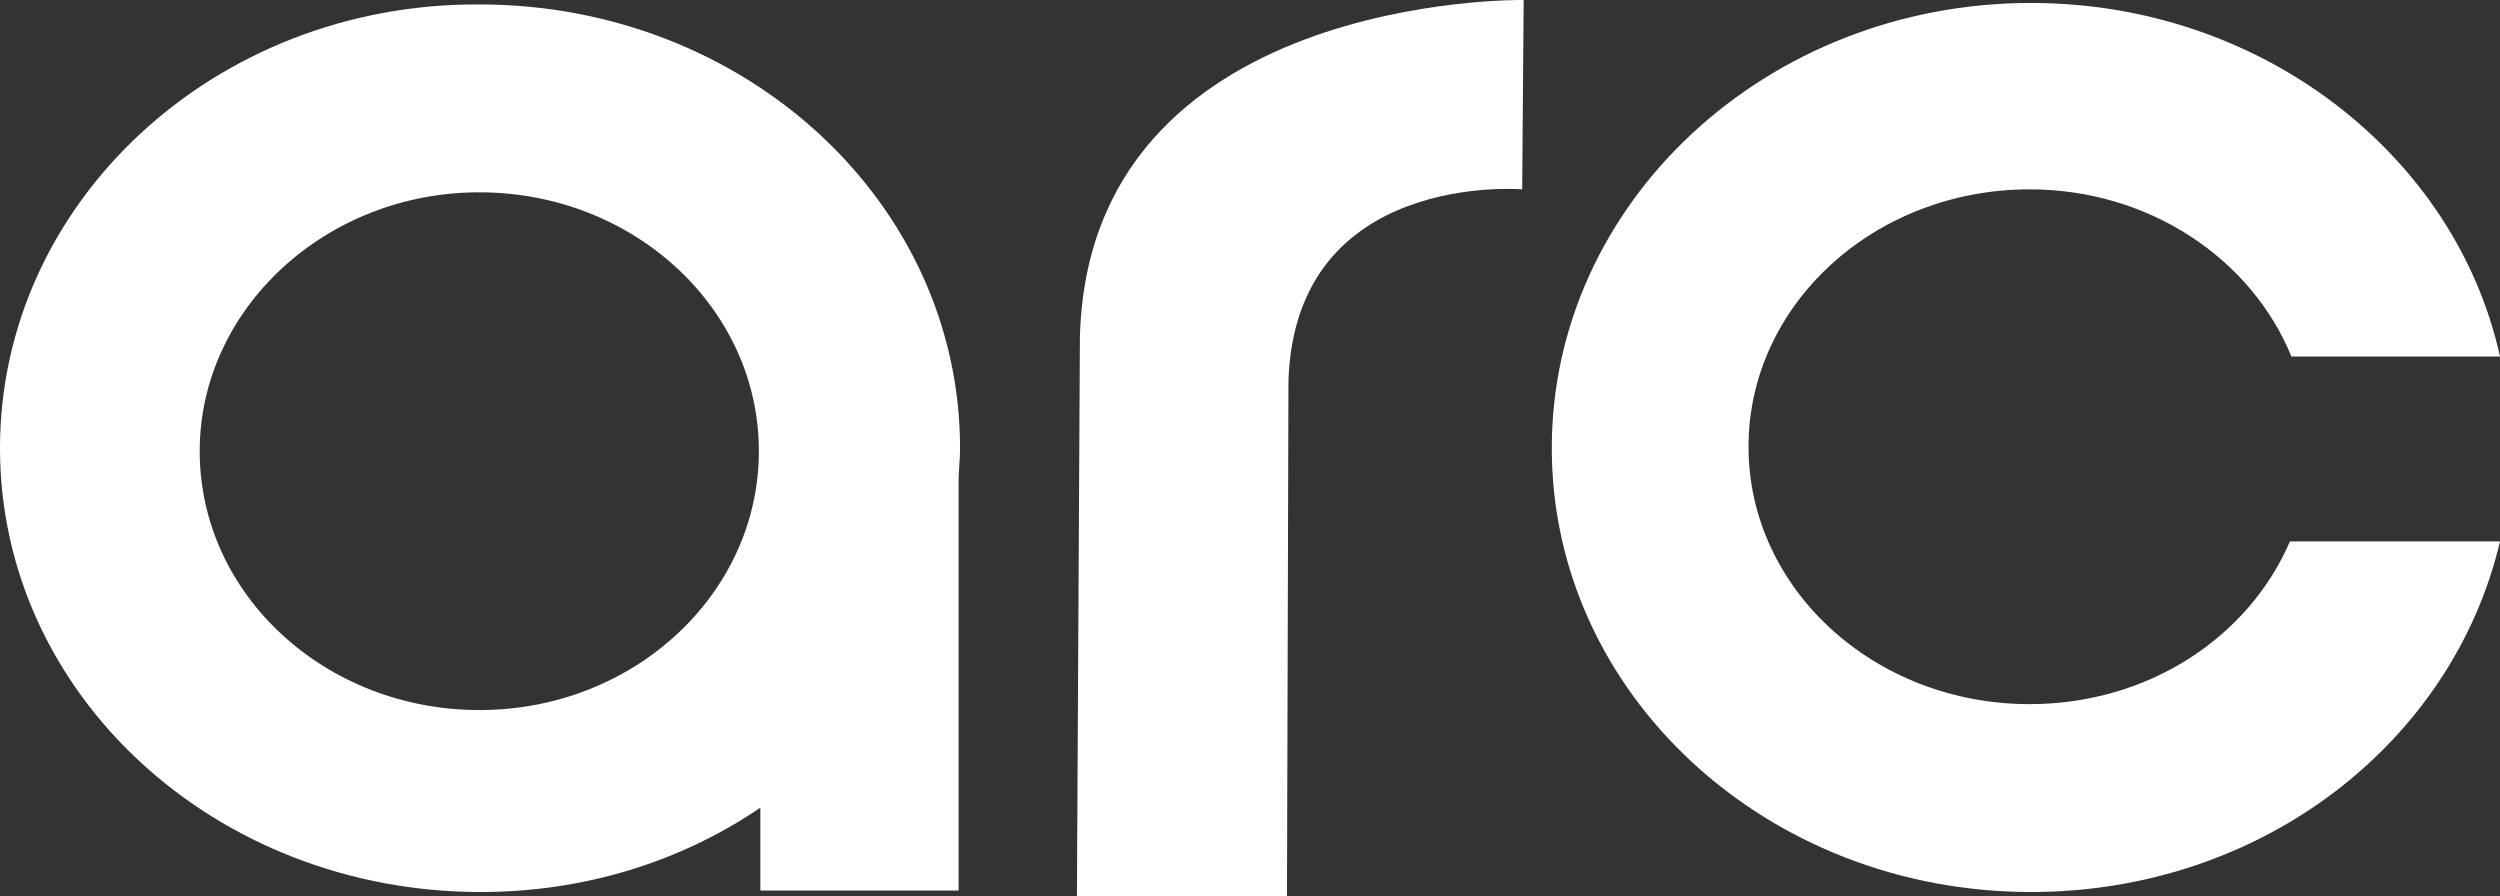 <?xml version="1.0" encoding="utf-8"?>
<!-- Generator: Adobe Illustrator 25.4.1, SVG Export Plug-In . SVG Version: 6.00 Build 0)  -->
<svg version="1.1" id="レイヤー_1" xmlns="http://www.w3.org/2000/svg" xmlns:xlink="http://www.w3.org/1999/xlink" x="0px"
	 y="0px" width="169px" height="60.6px" viewBox="0 0 169 60.6" style="enable-background:new 0 0 169 60.6;" xml:space="preserve">
<rect x="0" y="0" width="169" height="60.6" fill="#333333" stroke="none"/>
<style type="text/css">
	.st0{fill:#FFFFFF;}
</style>
<g>
	<path class="st0" d="M64.9,30.3c0-16.6-14.5-30-32.5-30C14.5,0.2,0,13.7,0,30.3s14.5,30,32.5,30c7.1,0,13.6-2.1,18.9-5.7v5.6h13.4
		V32.6C64.8,31.8,64.9,31.1,64.9,30.3z M32.4,48C22,48,13.5,40.2,13.5,30.5C13.5,20.9,22,13,32.4,13s18.9,7.8,18.9,17.5
		C51.3,40.1,42.9,48,32.4,48z"/>
	<path class="st0" d="M72.8,60.5L73,22.9C73.5-0.5,103,0,103,0l-0.1,12.8c0,0-15.3-1.3-15.8,12.9L87,60.6H72.8V60.5z"/>
	<path class="st0" d="M137.2,47.6c-10.5,0-19-7.8-19-17.4s8.5-17.4,19-17.4c8.1,0,15,4.7,17.7,11.3H169c-3-13.6-16.1-23.9-31.7-23.9
		c-17.9,0-32.4,13.5-32.4,30.1s14.5,30,32.4,30c15.6,0,28.5-10.1,31.7-23.7h-14.2C152,43.1,145.2,47.6,137.2,47.6z"/>
</g>
</svg>
